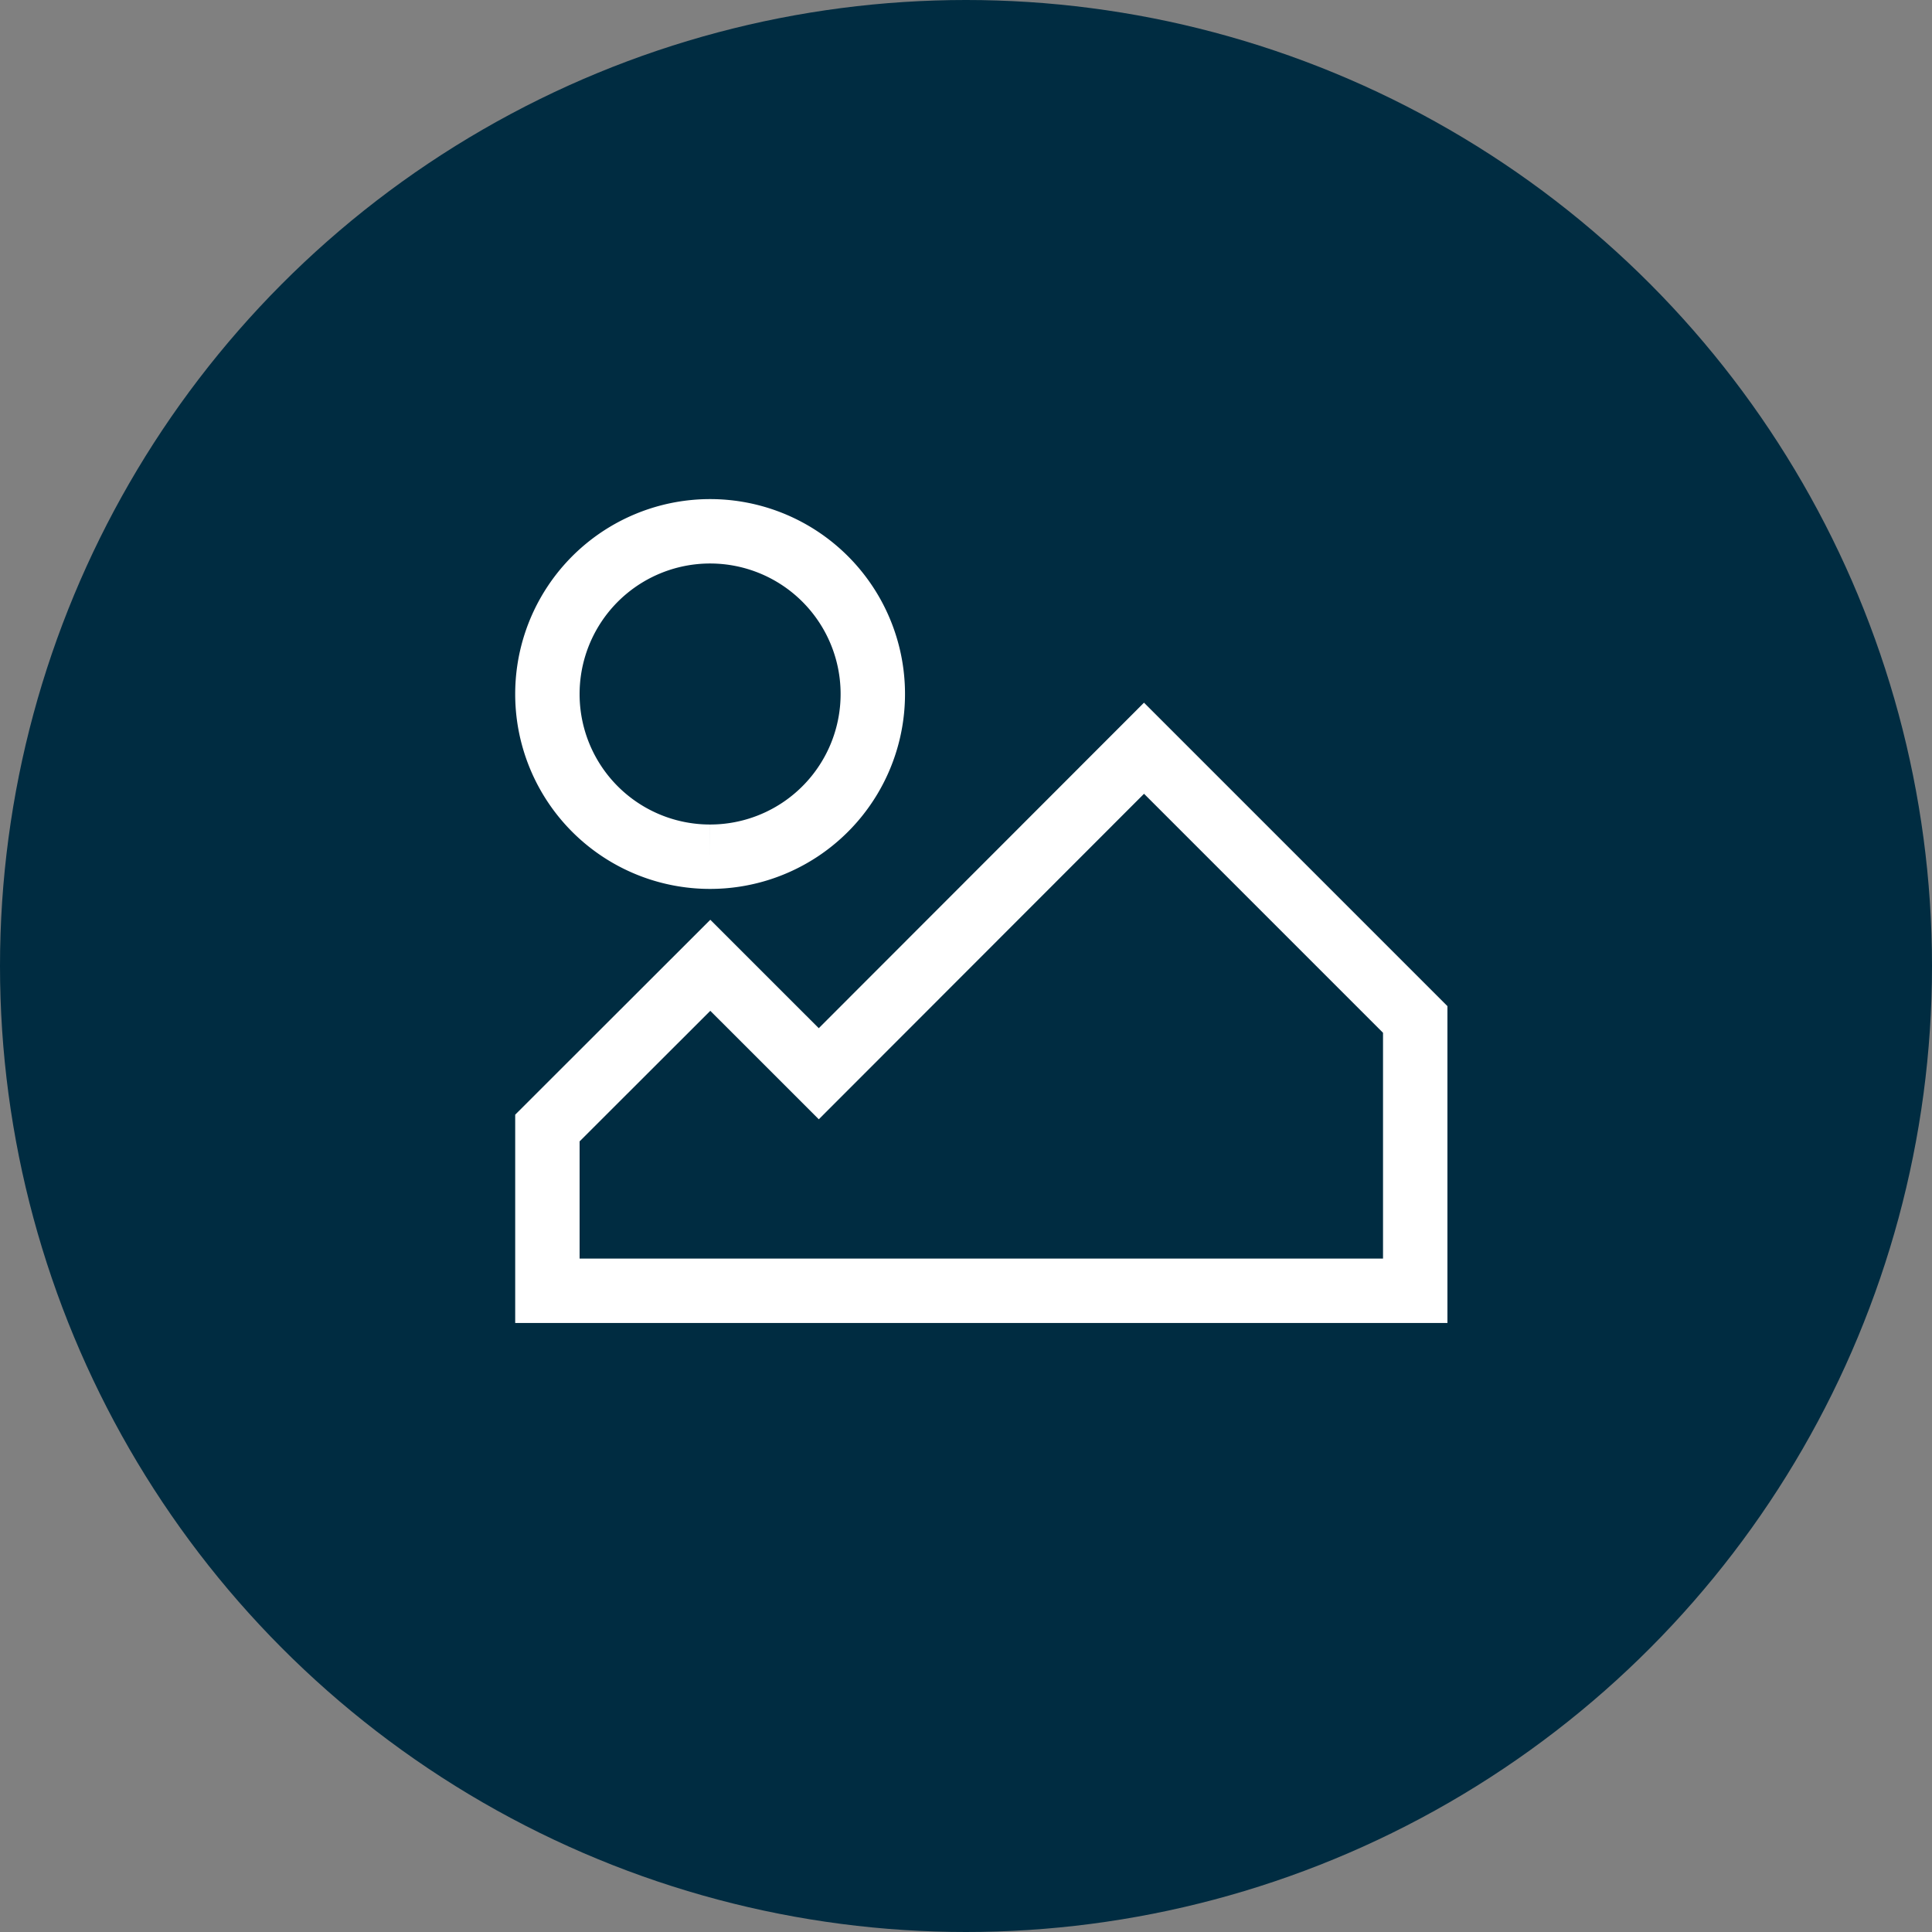 <svg xmlns="http://www.w3.org/2000/svg" width="60" height="60" viewBox="0 0 60 60">
  <rect x="0" y="0" width="60" height="60" fill="#808080" stroke="none"/>
  <g id="Group_65" data-name="Group 65" transform="translate(-1342 -920)">
    <g id="Group_34" data-name="Group 34" transform="translate(50 352)">
      <circle id="Ellipse_1" data-name="Ellipse 1" cx="30" cy="30" r="30" transform="translate(1292 568)" fill="#002C41"/>
    </g>
    <g id="Group_36" data-name="Group 36" transform="translate(281 35.5)">
      <g id="Group_35" data-name="Group 35" transform="translate(1078 901)">
        <path id="Path_64" data-name="Path 64" d="M19.292,23.474a5.053,5.053,0,1,0-5.054-5.051,5.049,5.049,0,0,0,5.054,5.051" transform="translate(-14.238 -13.368)" fill="none" stroke="#ffffff" stroke-miterlimit="10" stroke-width="2"/>
        <path id="Path_65" data-name="Path 65" d="M41.189,27.528l-8.423-8.423-10.1,10.109-3.369-3.368L14.238,30.9v5.055H41.189Z" transform="translate(-14.238 -12.368)" fill="none" stroke="#ffffff" stroke-miterlimit="10" stroke-width="2"/>
      </g>
    </g>
  </g>
</svg>
